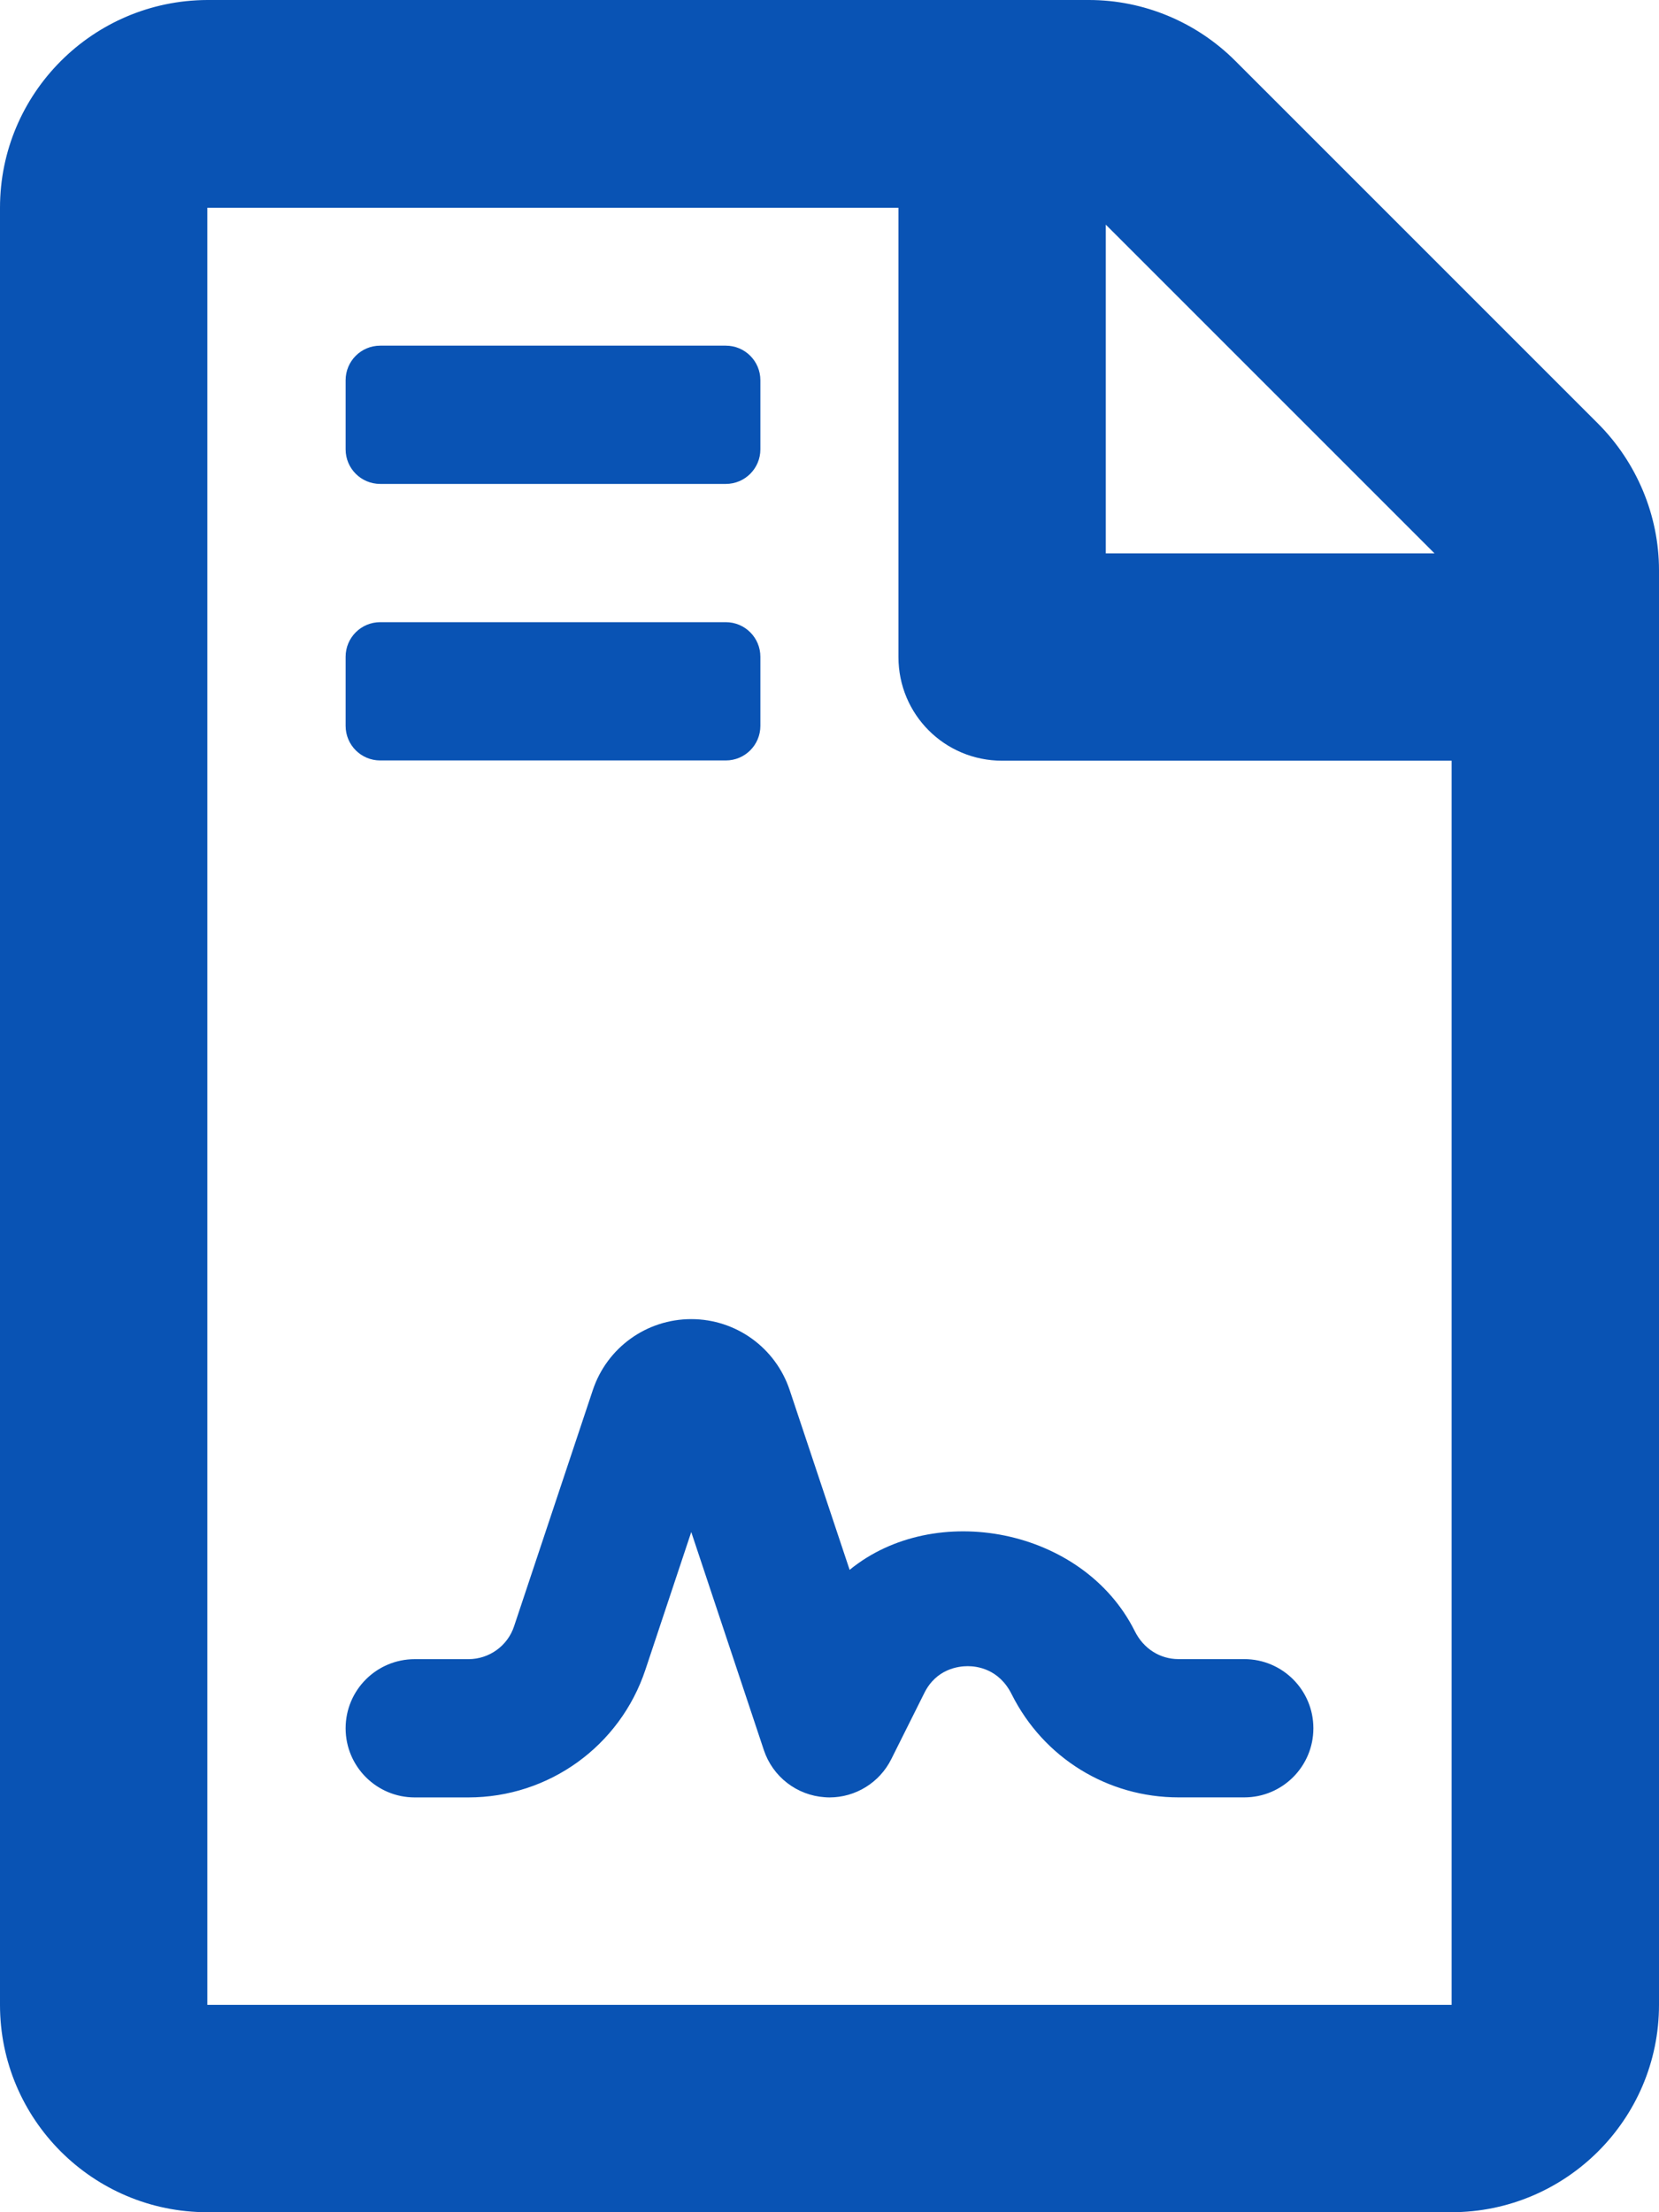 <svg width="384" height="512" viewBox="0 0 384 512" fill="none" xmlns="http://www.w3.org/2000/svg">
<g clip-path="url(#clip0_2730_33571)">
<path d="M196.66 363.33L182.78 321.71C179.5 311.9 170.34 305.3 160 305.3C149.66 305.3 140.5 311.89 137.22 321.71L119 376.36C117.5 380.94 113.22 384 108.41 384H96C87.16 384 80 391.16 80 400C80 408.84 87.16 416 96 416H108.41C127.03 416 143.5 404.12 149.38 386.47L160 354.58L176.81 405.06C177.813 408.063 179.684 410.701 182.187 412.639C184.69 414.578 187.712 415.73 190.87 415.95C191.25 415.98 191.62 416 191.99 416C198.02 416 203.58 412.59 206.3 407.14L213.96 391.81C216.74 386.22 221.9 385.62 223.99 385.62C226.08 385.62 231.24 386.21 234.18 392.15C241.56 406.85 256.37 415.99 272.8 415.99H288C296.84 415.99 304 408.83 304 399.99C304 391.15 296.84 383.99 288 383.99H272.81C268.53 383.99 264.69 381.61 262.65 377.49C250.72 353.64 216.41 347.16 196.66 363.33V363.33ZM369.83 97.98L285.94 14.1C276.94 5.1 264.74 0 252.05 0H47.99C21.5 0.1 0 21.6 0 48.09V464.01C0 490.5 21.5 512 47.99 512H335.93C362.43 512 384 490.5 384 464.01V131.97C384 119.28 378.83 106.98 369.83 97.98V97.98ZM255.95 51.99L332.04 128.07H255.95V51.99V51.99ZM336 464.01H47.99V48.09H207.96V152.07C207.96 165.37 218.66 176.06 231.96 176.06H336V464.01ZM88 112H168C172.42 112 176 108.42 176 104V88C176 83.58 172.42 80 168 80H88C83.58 80 80 83.58 80 88V104C80 108.42 83.58 112 88 112ZM88 176H168C172.42 176 176 172.42 176 168V152C176 147.58 172.42 144 168 144H88C83.58 144 80 147.58 80 152V168C80 172.42 83.58 176 88 176Z" fill="#0953B4"/>
</g>
<defs>
<clipPath id="clip0_2730_33571">
<rect width="384" height="512" fill="white"/>
</clipPath>
</defs>
</svg>
